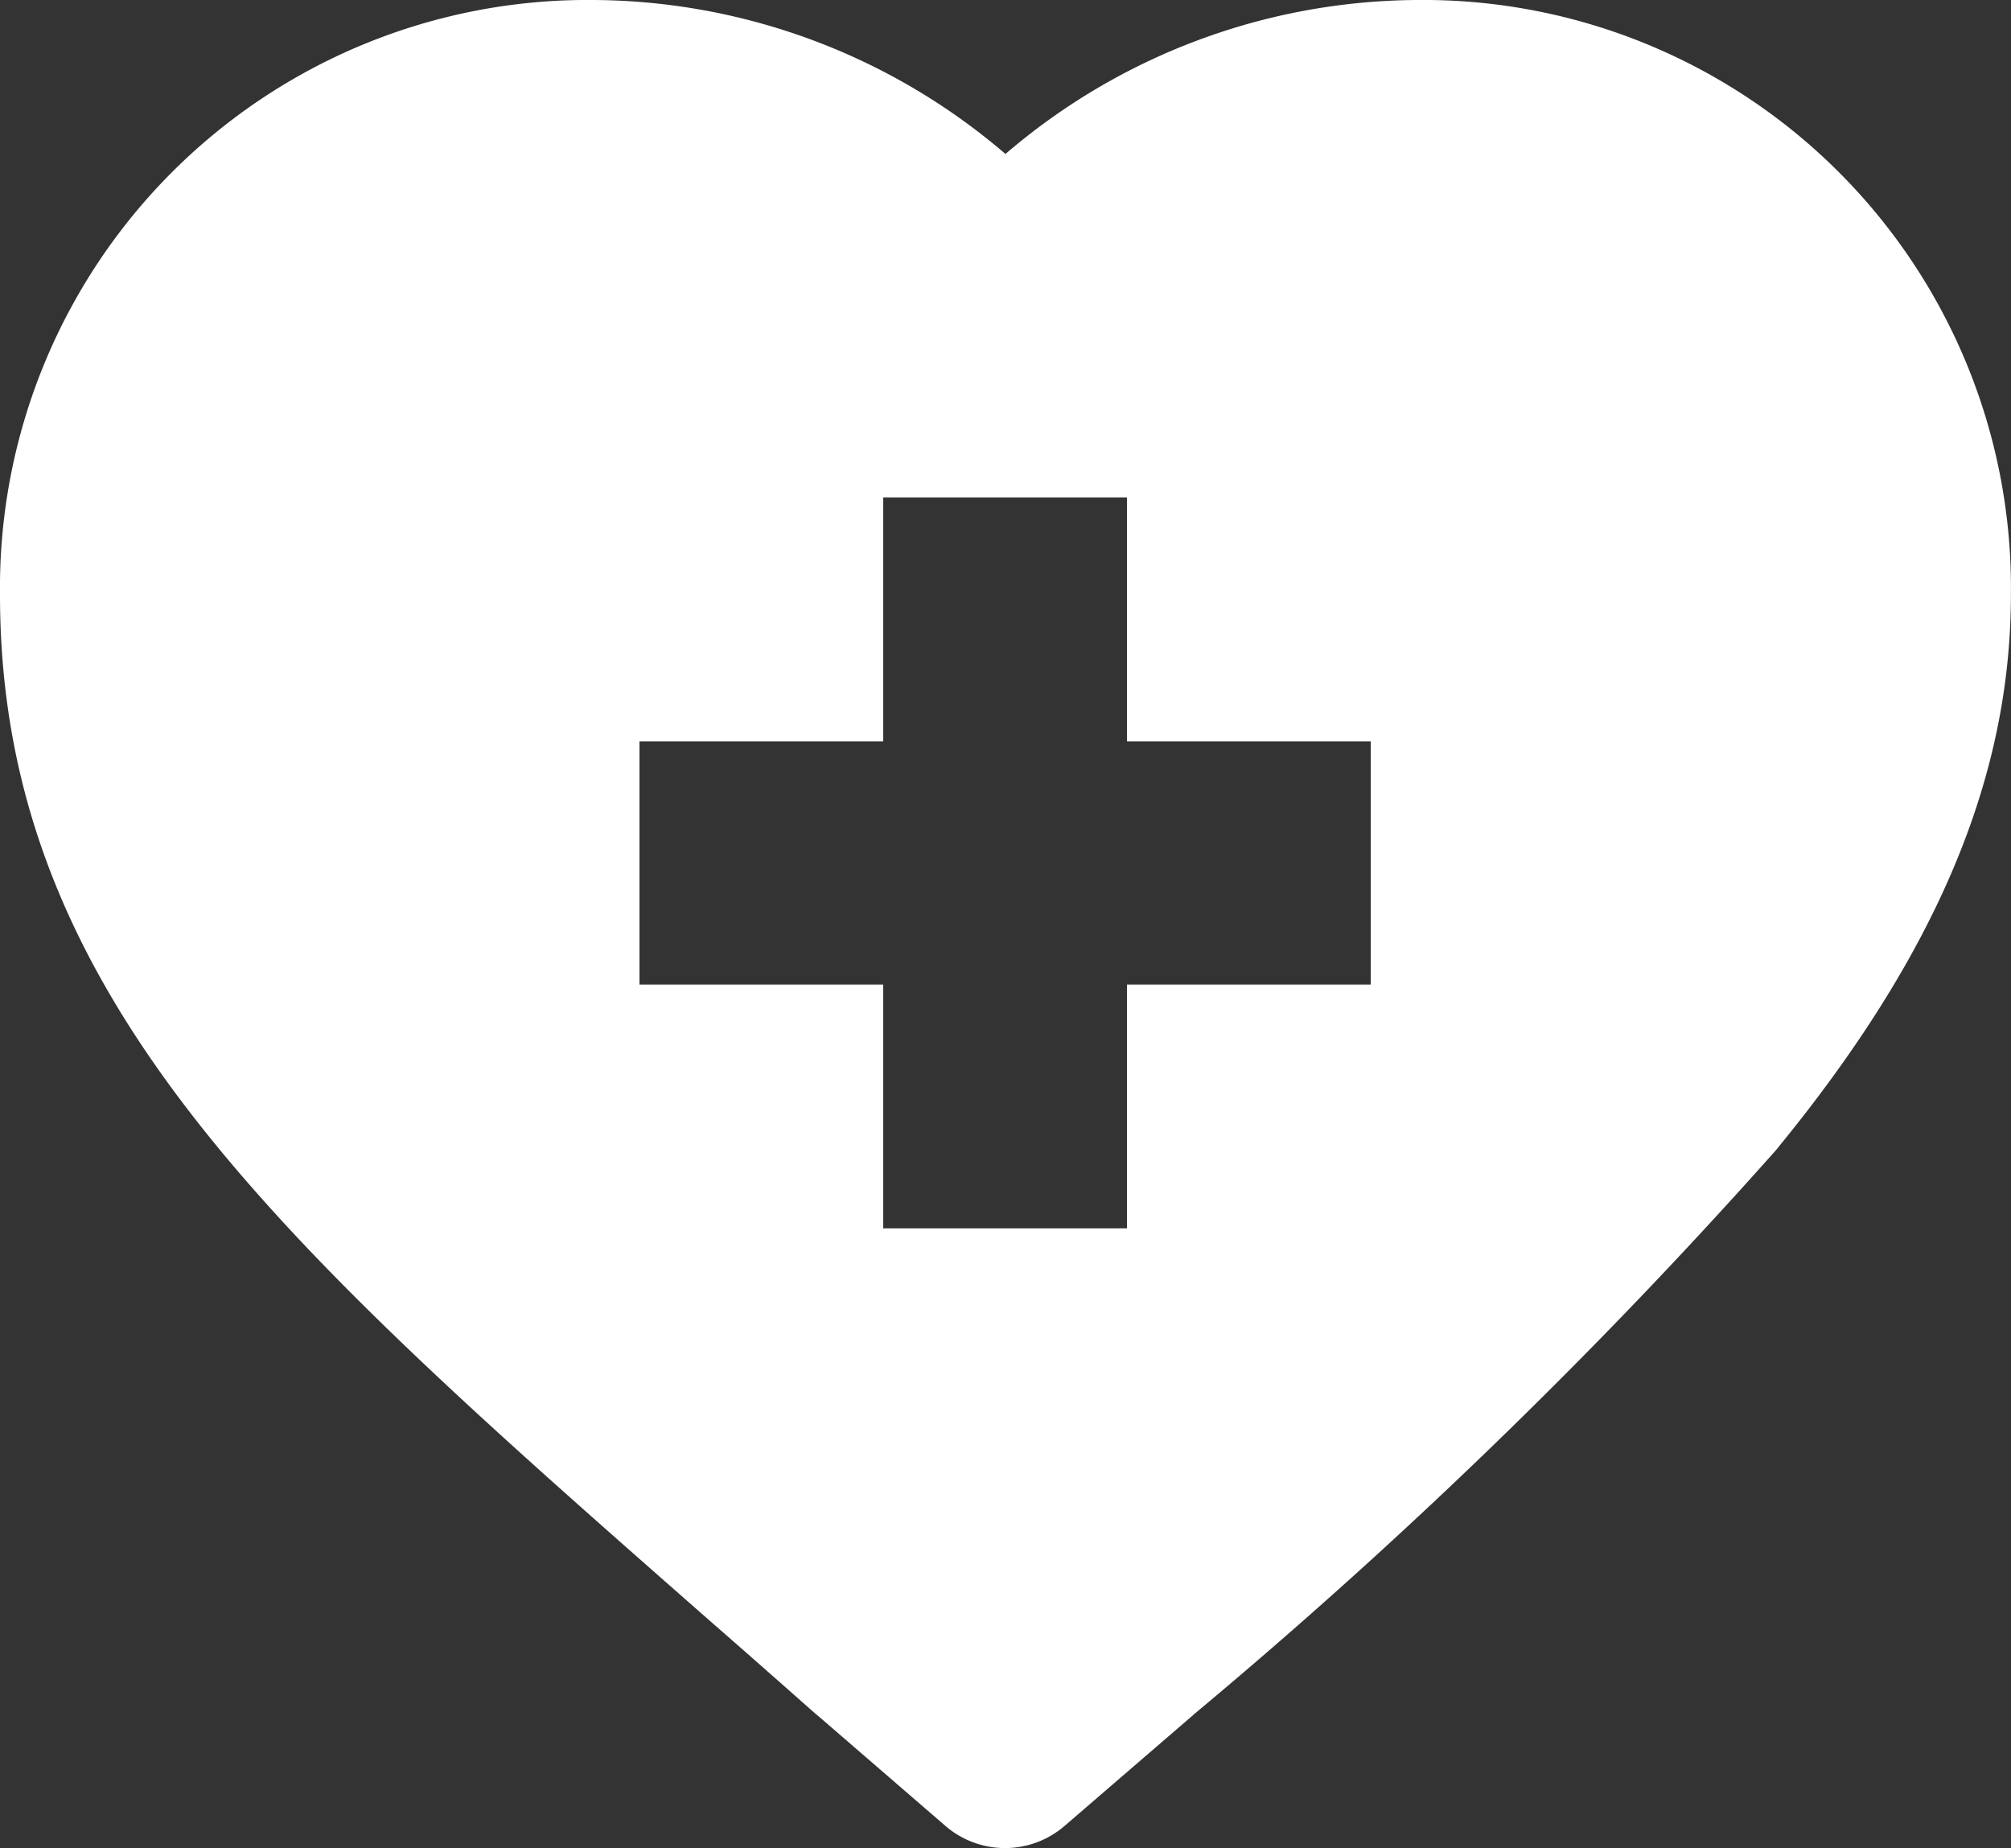 <svg xmlns="http://www.w3.org/2000/svg" width="26.125" height="24.005" viewBox="0 0 26.125 24.005">
  <rect x="0" y="0" width="26.125" height="24.005" fill="#333333" stroke="none"/>
  <g id="Colletorto_-_Olio_Extra_Vergine_di_Oliva___Sunnn.it-3" data-name="Colletorto - Olio Extra Vergine di Oliva _ Sunnn.it-3" transform="translate(-28.036 -410.313)">
    <path id="Tracciato_68" data-name="Tracciato 68" d="M37.184,431.3q.708.618,1.457,1.282l.012.008,1.663,1.437a1.185,1.185,0,0,0,1.552,0l1.667-1.437.008-.008A70.562,70.562,0,0,0,51.1,425.26c2.088-2.539,3.06-4.838,3.06-7.232a7.635,7.635,0,0,0-7.72-7.716,8.277,8.277,0,0,0-5.342,2,8.287,8.287,0,0,0-5.346-2,7.634,7.634,0,0,0-7.716,7.716C28.032,423.259,31.671,426.455,37.184,431.3Zm-.841-11.359H39.51v-3.167h3.167v3.167h3.167V423.1H42.677v3.167H39.51V423.1H36.343v-3.167Z" transform="translate(0 0.001)" fill="#fff"/>
  </g>
</svg>
